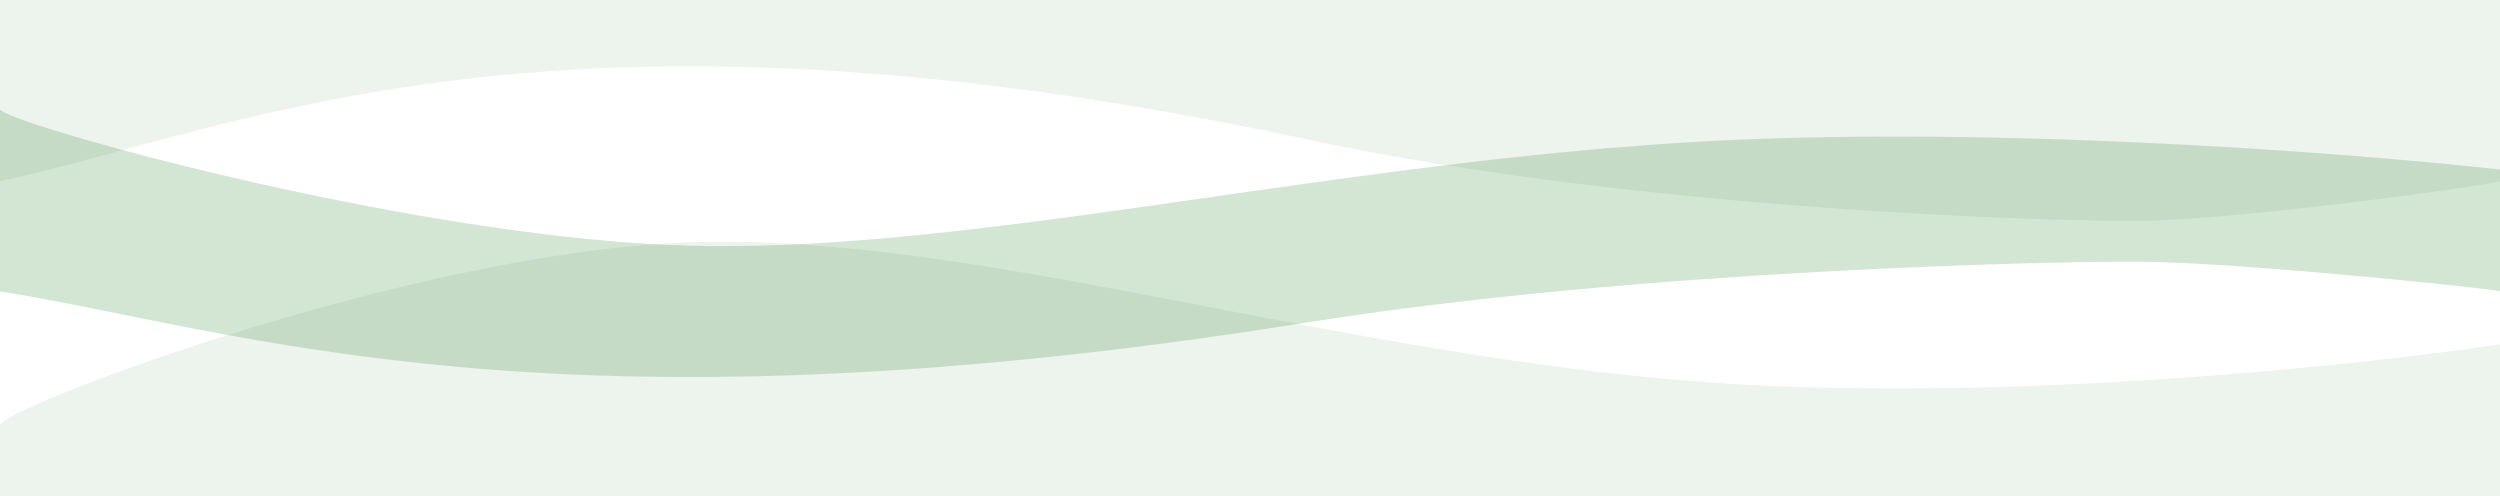 <svg width="1366" height="271" viewBox="0 0 1366 271" fill="none" xmlns="http://www.w3.org/2000/svg">
<rect x="0" y="0" width="1366" height="271" fill="#333333" stroke="none"/>
<rect y="115" width="1366" height="156" fill="#EDF3ED"/>
<rect width="1366" height="133" fill="#EDF3ED"/>
<path d="M712.907 75.922C299.385 -12.649 130.942 70.692 0 98.981L0 136.174C0.001 179.59 0.001 232.564 0.001 232.341C0.015 223.419 217.799 140.306 369.756 132.699C521.714 125.092 712.907 190.027 916.594 207.618C1079.54 221.691 1284.09 200.487 1366 188.125V98.981C1360.61 101.2 1227.25 119.622 1172.24 120.622C1130.06 121.388 897.749 115.513 712.907 75.922Z" fill="white"/>
<path d="M712.907 176.39C299.385 242.488 130.942 180.292 0 159.181L0 131.426C0.001 99.025 0.001 59.493 0.001 59.659C0.015 66.317 217.799 128.342 369.756 134.018C521.714 139.695 712.907 91.237 916.594 78.109C1079.54 67.607 1284.09 83.431 1366 92.656V159.182C1360.61 157.526 1227.25 143.778 1172.24 143.032C1130.06 142.46 897.749 146.844 712.907 176.39Z" fill="#238125" fill-opacity="0.2"/>
</svg>
